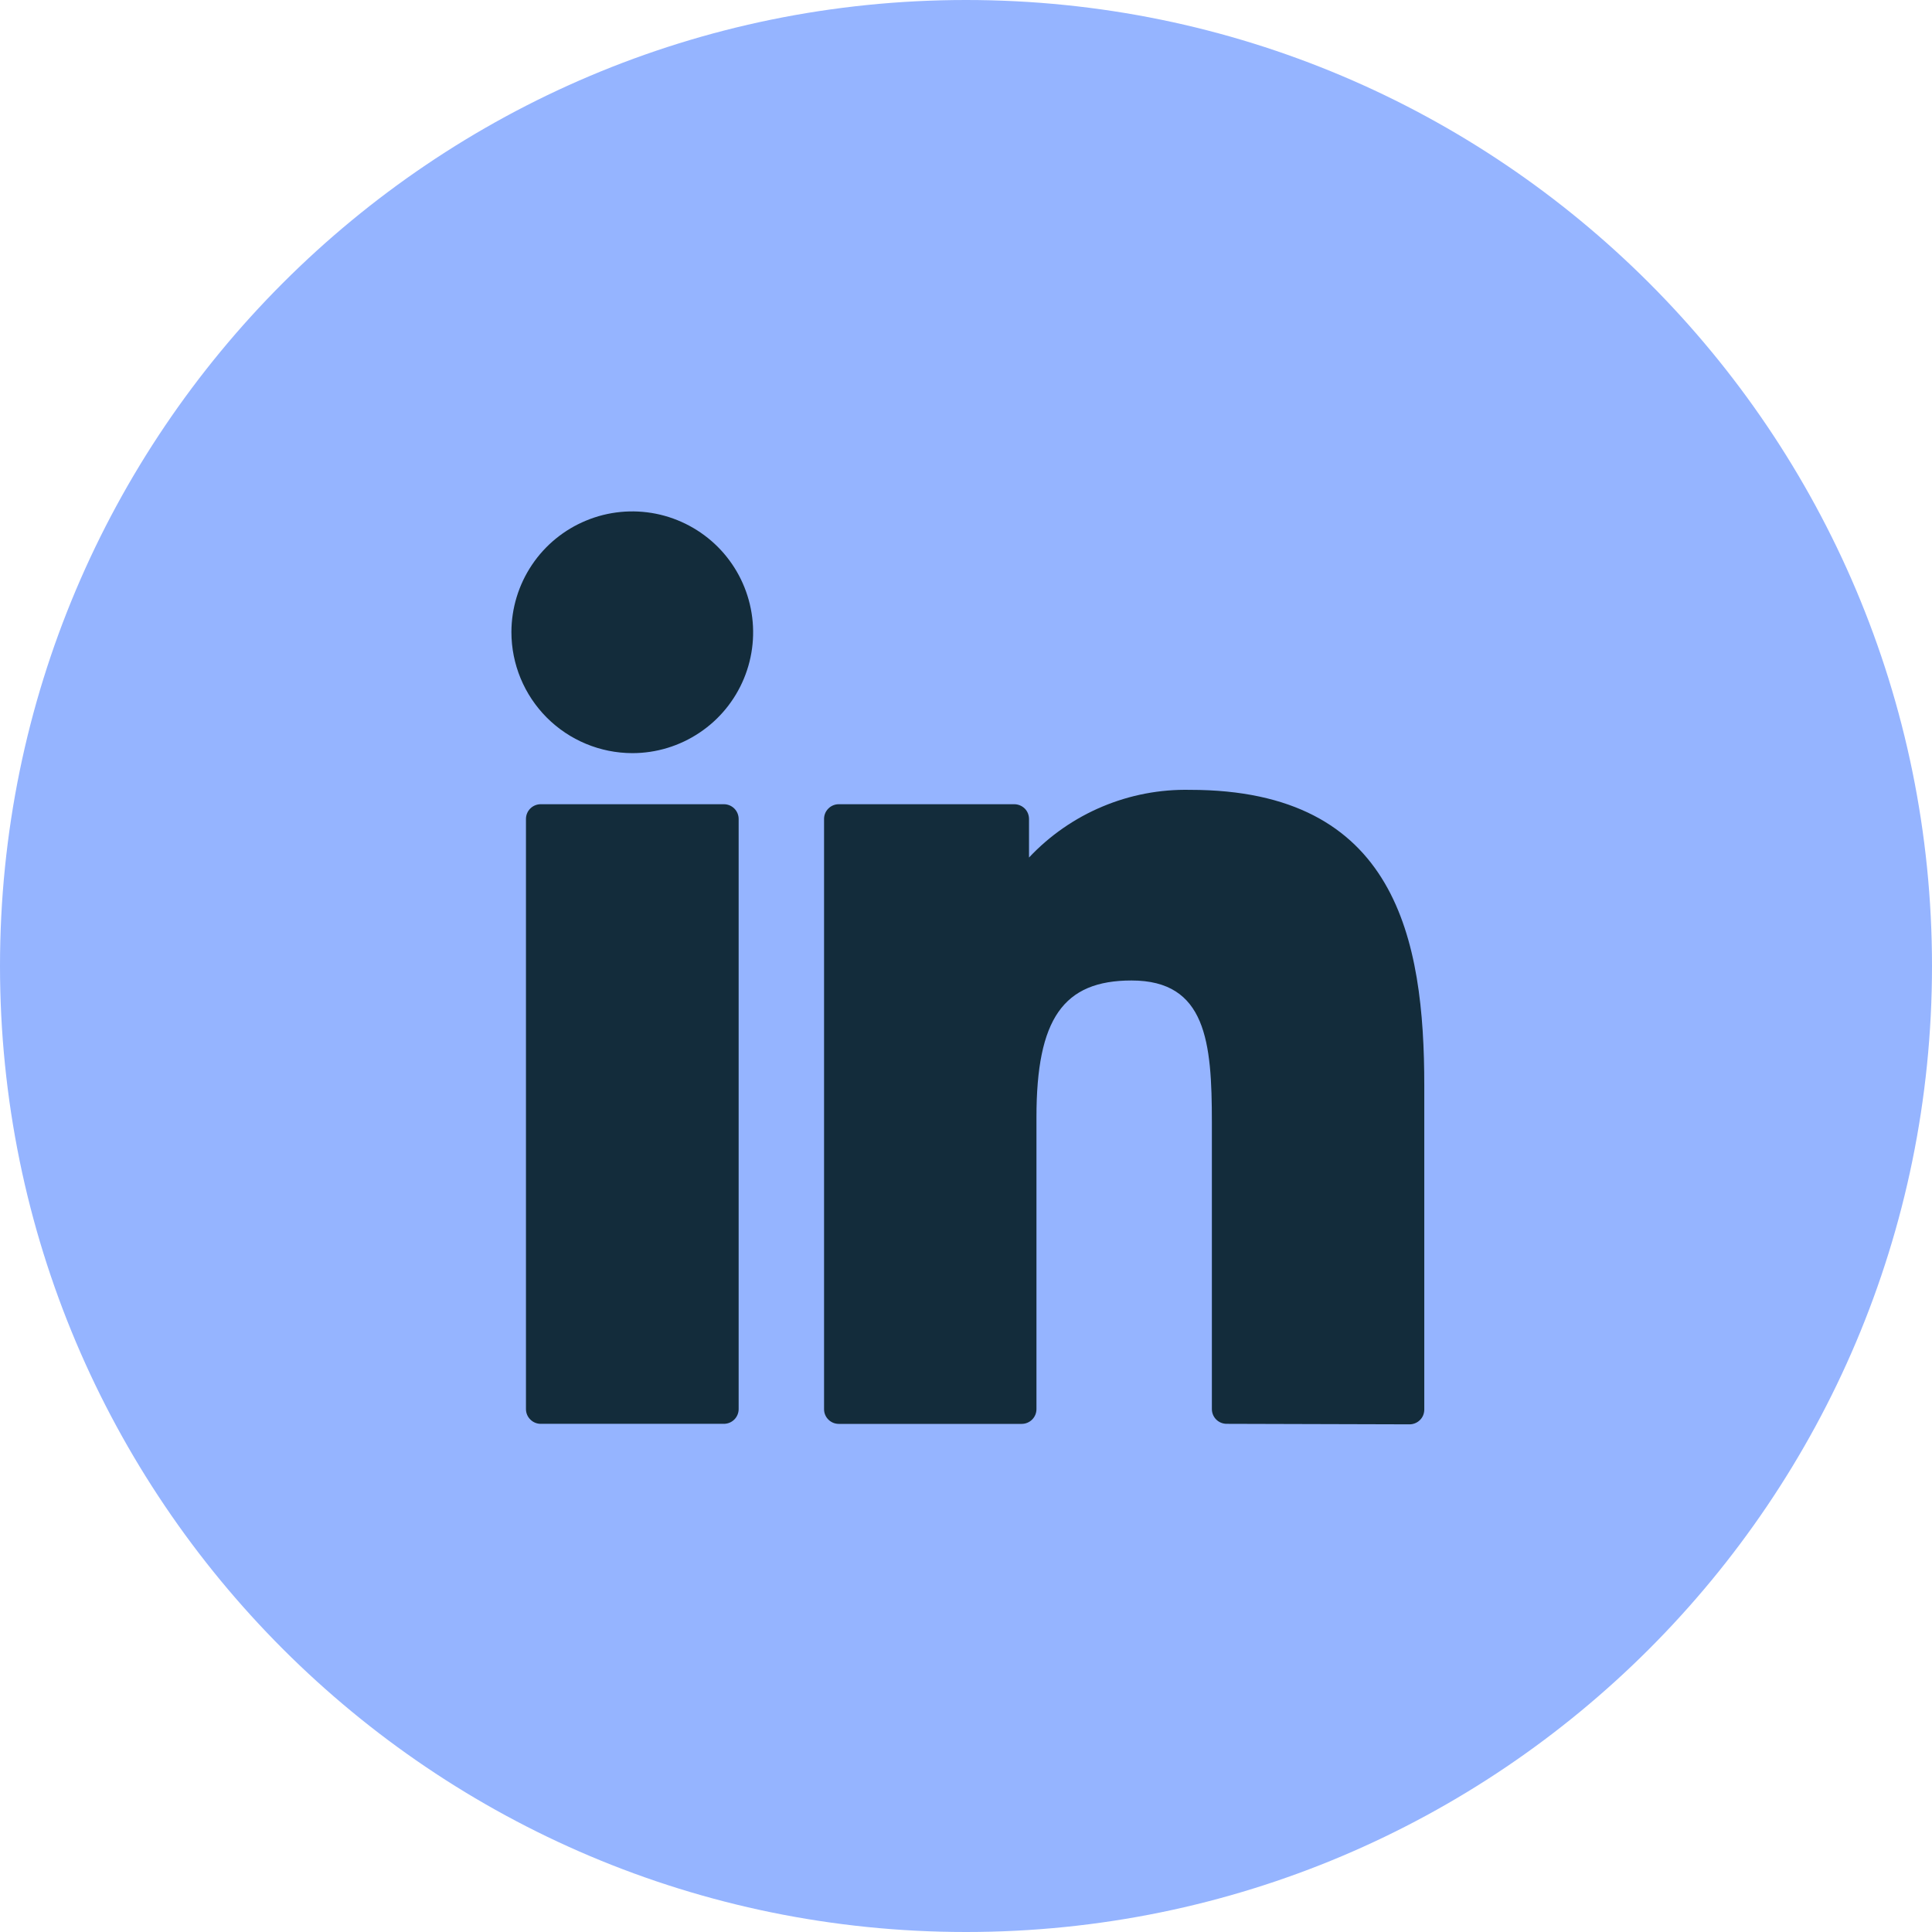 <svg width="34" height="34" viewBox="0 0 34 34" fill="none" xmlns="http://www.w3.org/2000/svg">
<path d="M17 34C26.389 34 34 26.389 34 17C34 7.611 26.389 0 17 0C7.611 0 0 7.611 0 17C0 26.389 7.611 34 17 34Z" fill="#95B4FF"/>
<path d="M21.587 25.057C21.518 25.057 21.452 25.03 21.403 24.981C21.354 24.932 21.327 24.866 21.327 24.797V19.749C21.327 18.336 21.227 17.255 19.913 17.255C18.713 17.255 18.24 17.928 18.24 19.661V24.798C18.24 24.867 18.213 24.933 18.164 24.982C18.116 25.03 18.05 25.058 17.981 25.058H14.76C14.726 25.058 14.692 25.051 14.661 25.038C14.63 25.025 14.601 25.006 14.577 24.981C14.553 24.957 14.534 24.929 14.521 24.897C14.508 24.866 14.502 24.832 14.502 24.798V14.413C14.502 14.379 14.508 14.345 14.521 14.314C14.534 14.282 14.553 14.254 14.577 14.23C14.601 14.205 14.63 14.186 14.661 14.173C14.692 14.16 14.726 14.153 14.76 14.153H17.85C17.884 14.153 17.918 14.16 17.949 14.173C17.981 14.186 18.009 14.205 18.034 14.229C18.058 14.253 18.077 14.282 18.09 14.314C18.102 14.345 18.109 14.379 18.109 14.413V15.091C18.472 14.705 18.911 14.4 19.399 14.195C19.888 13.989 20.414 13.889 20.943 13.9C24.576 13.9 25.065 16.531 25.065 19.106V24.806C25.065 24.84 25.058 24.874 25.046 24.905C25.033 24.937 25.014 24.966 24.989 24.99C24.965 25.014 24.937 25.033 24.905 25.046C24.874 25.059 24.84 25.066 24.806 25.066L21.587 25.057ZM9.515 25.057C9.446 25.057 9.38 25.029 9.332 24.98C9.283 24.932 9.256 24.866 9.256 24.797V14.413C9.256 14.344 9.283 14.278 9.332 14.229C9.38 14.181 9.446 14.153 9.515 14.153H12.739C12.808 14.153 12.874 14.18 12.923 14.229C12.972 14.278 12.999 14.344 12.999 14.413V24.797C12.999 24.866 12.972 24.932 12.923 24.981C12.874 25.03 12.808 25.057 12.739 25.057H9.515ZM9 11.123C9.001 10.703 9.126 10.292 9.36 9.943C9.594 9.593 9.927 9.321 10.316 9.161C10.704 9 11.132 8.959 11.544 9.041C11.956 9.124 12.335 9.327 12.632 9.624C12.929 9.922 13.131 10.3 13.213 10.713C13.295 11.125 13.253 11.553 13.092 11.941C12.931 12.33 12.659 12.662 12.309 12.895C11.959 13.129 11.549 13.254 11.128 13.254C10.563 13.253 10.022 13.028 9.623 12.629C9.224 12.229 9 11.688 9 11.123Z" fill="#132C3B"/>
</svg>
